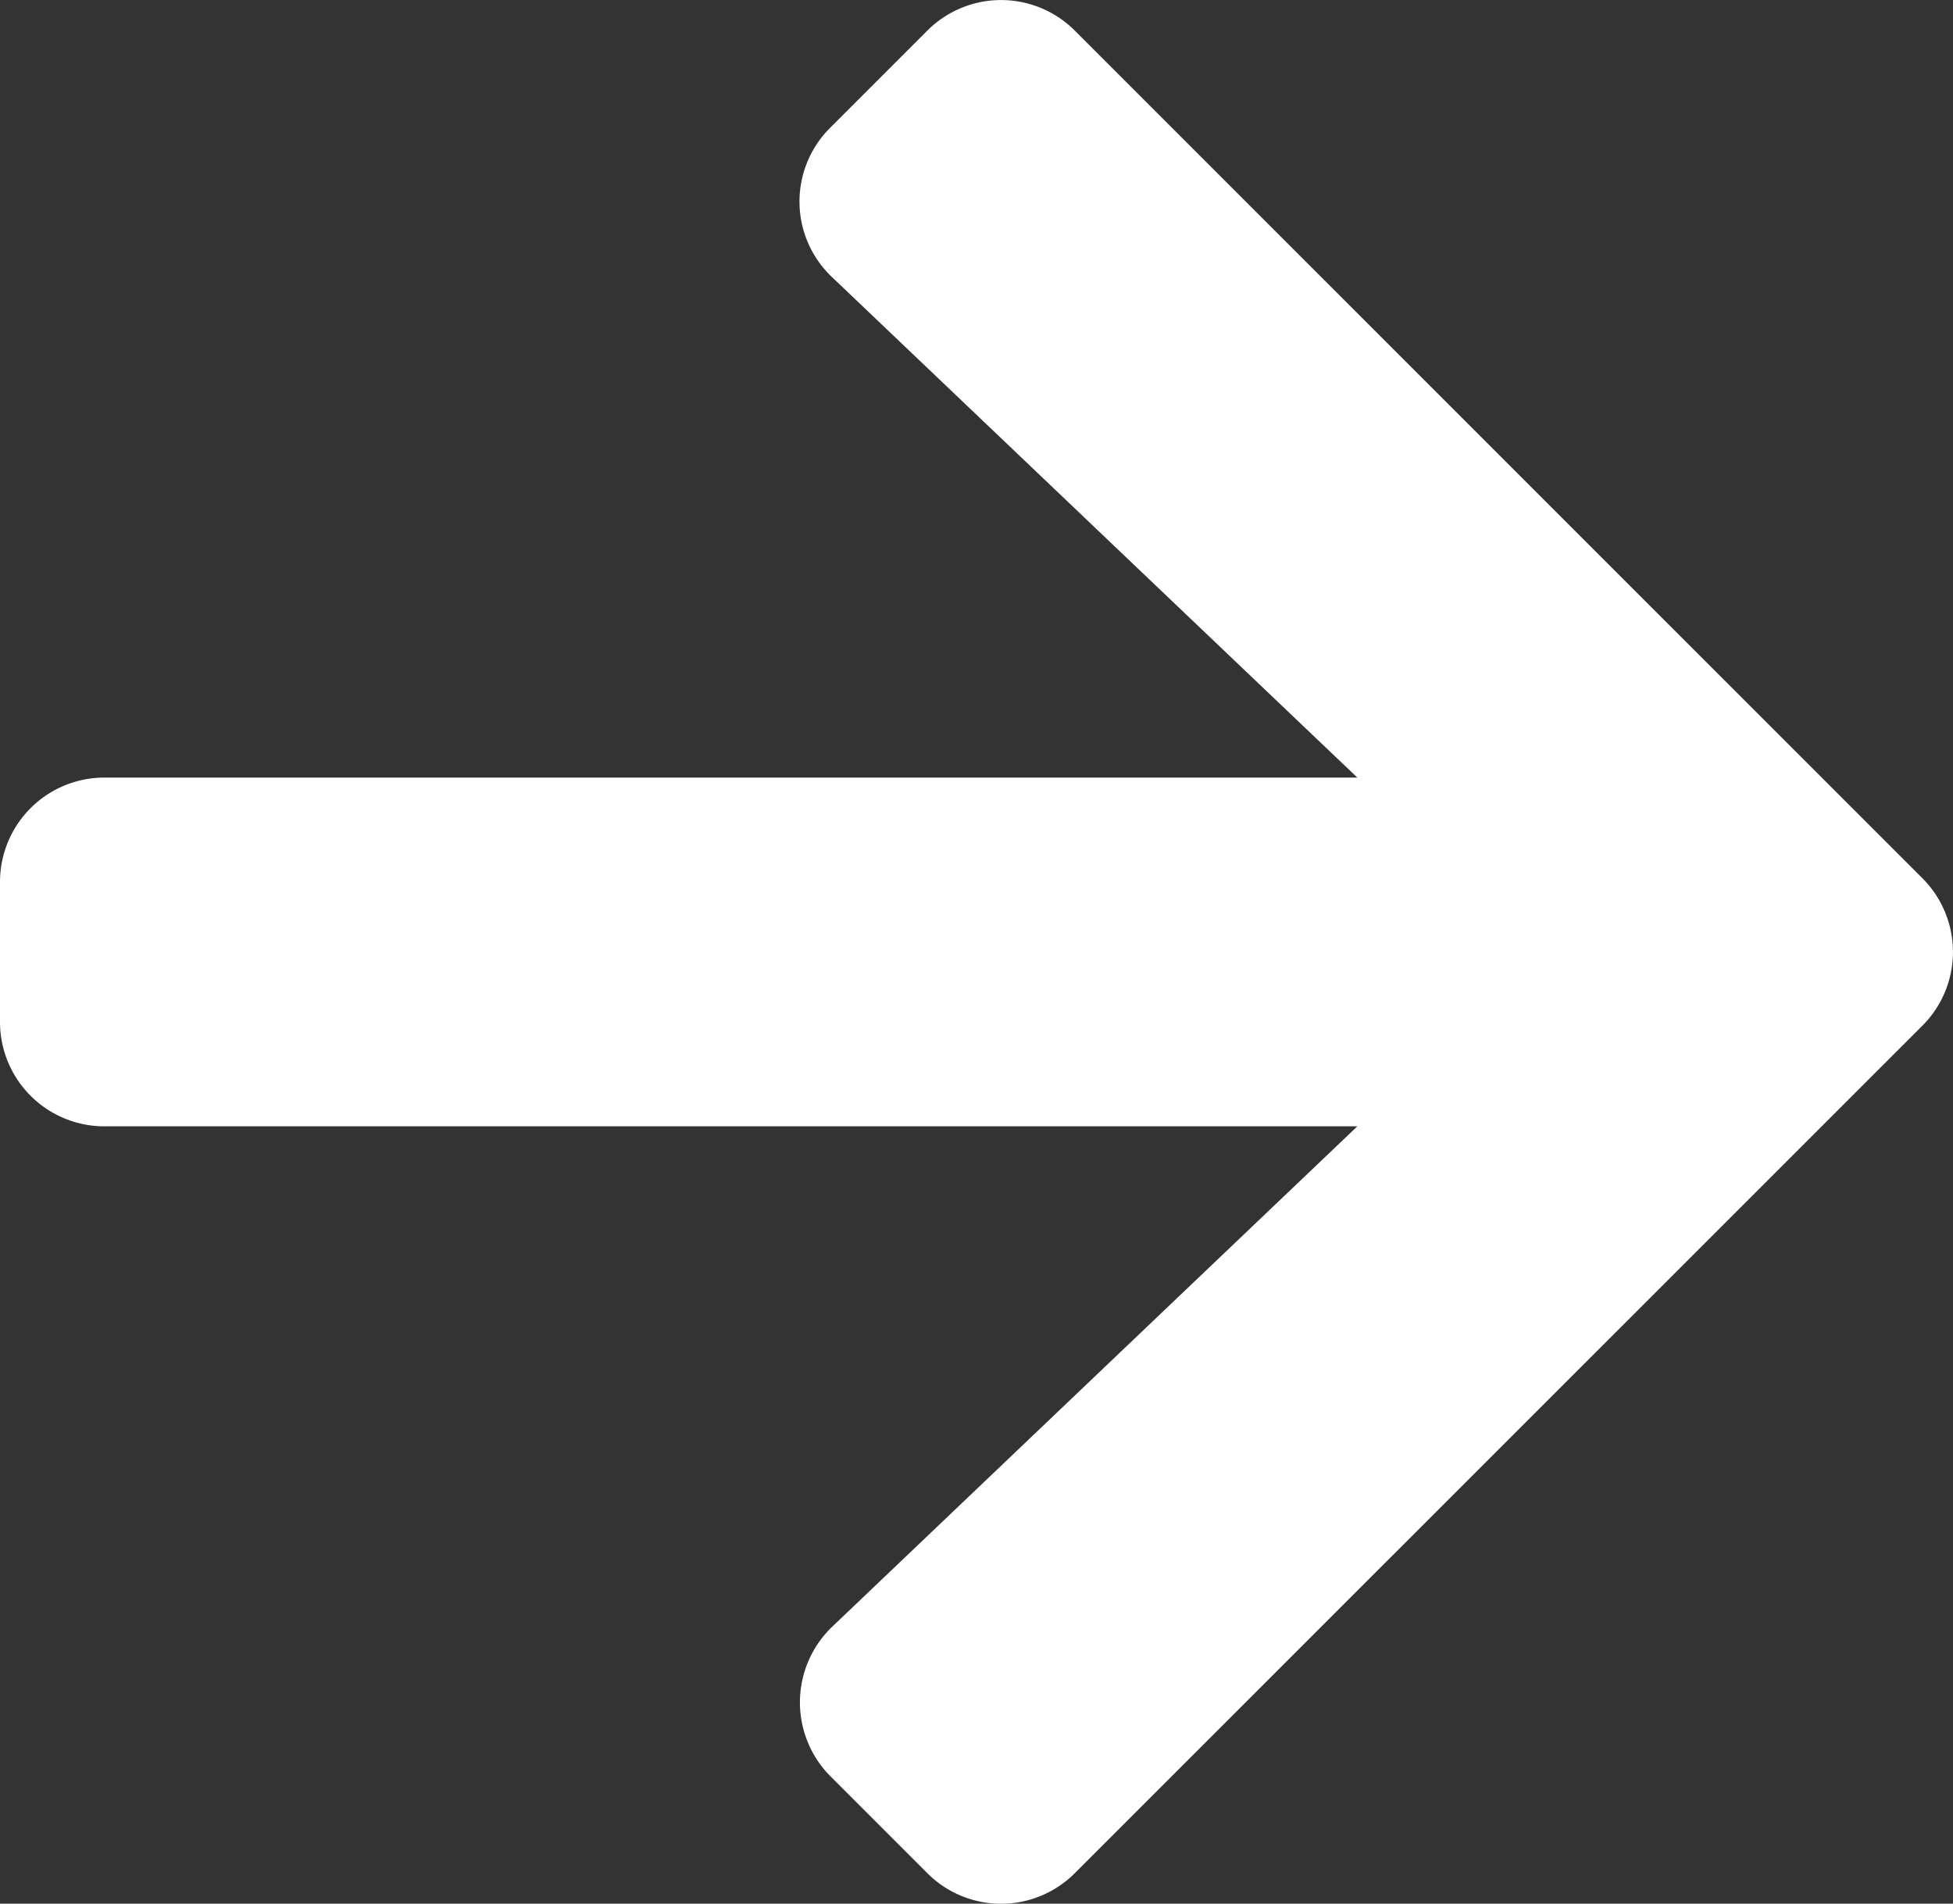 <svg xmlns="http://www.w3.org/2000/svg" width="20" height="19.493" viewBox="0 0 20 19.493">
  <rect x="0" y="0" width="20" height="19.493" fill="#333333" stroke="none"/>
  <path id="Icon_awesome-arrow-down" data-name="Icon awesome-arrow-down" d="M18.585,10.754l.991.991a1.067,1.067,0,0,1,0,1.513L10.9,21.935a1.067,1.067,0,0,1-1.513,0L.712,13.258a1.067,1.067,0,0,1,0-1.513l.991-.991a1.073,1.073,0,0,1,1.531.018L8.358,16.15V3.321A1.069,1.069,0,0,1,9.43,2.25h1.428a1.069,1.069,0,0,1,1.071,1.071V16.15l5.124-5.379A1.065,1.065,0,0,1,18.585,10.754Z" transform="translate(-2.25 19.891) rotate(-90)" fill="#fff"/>
</svg>
